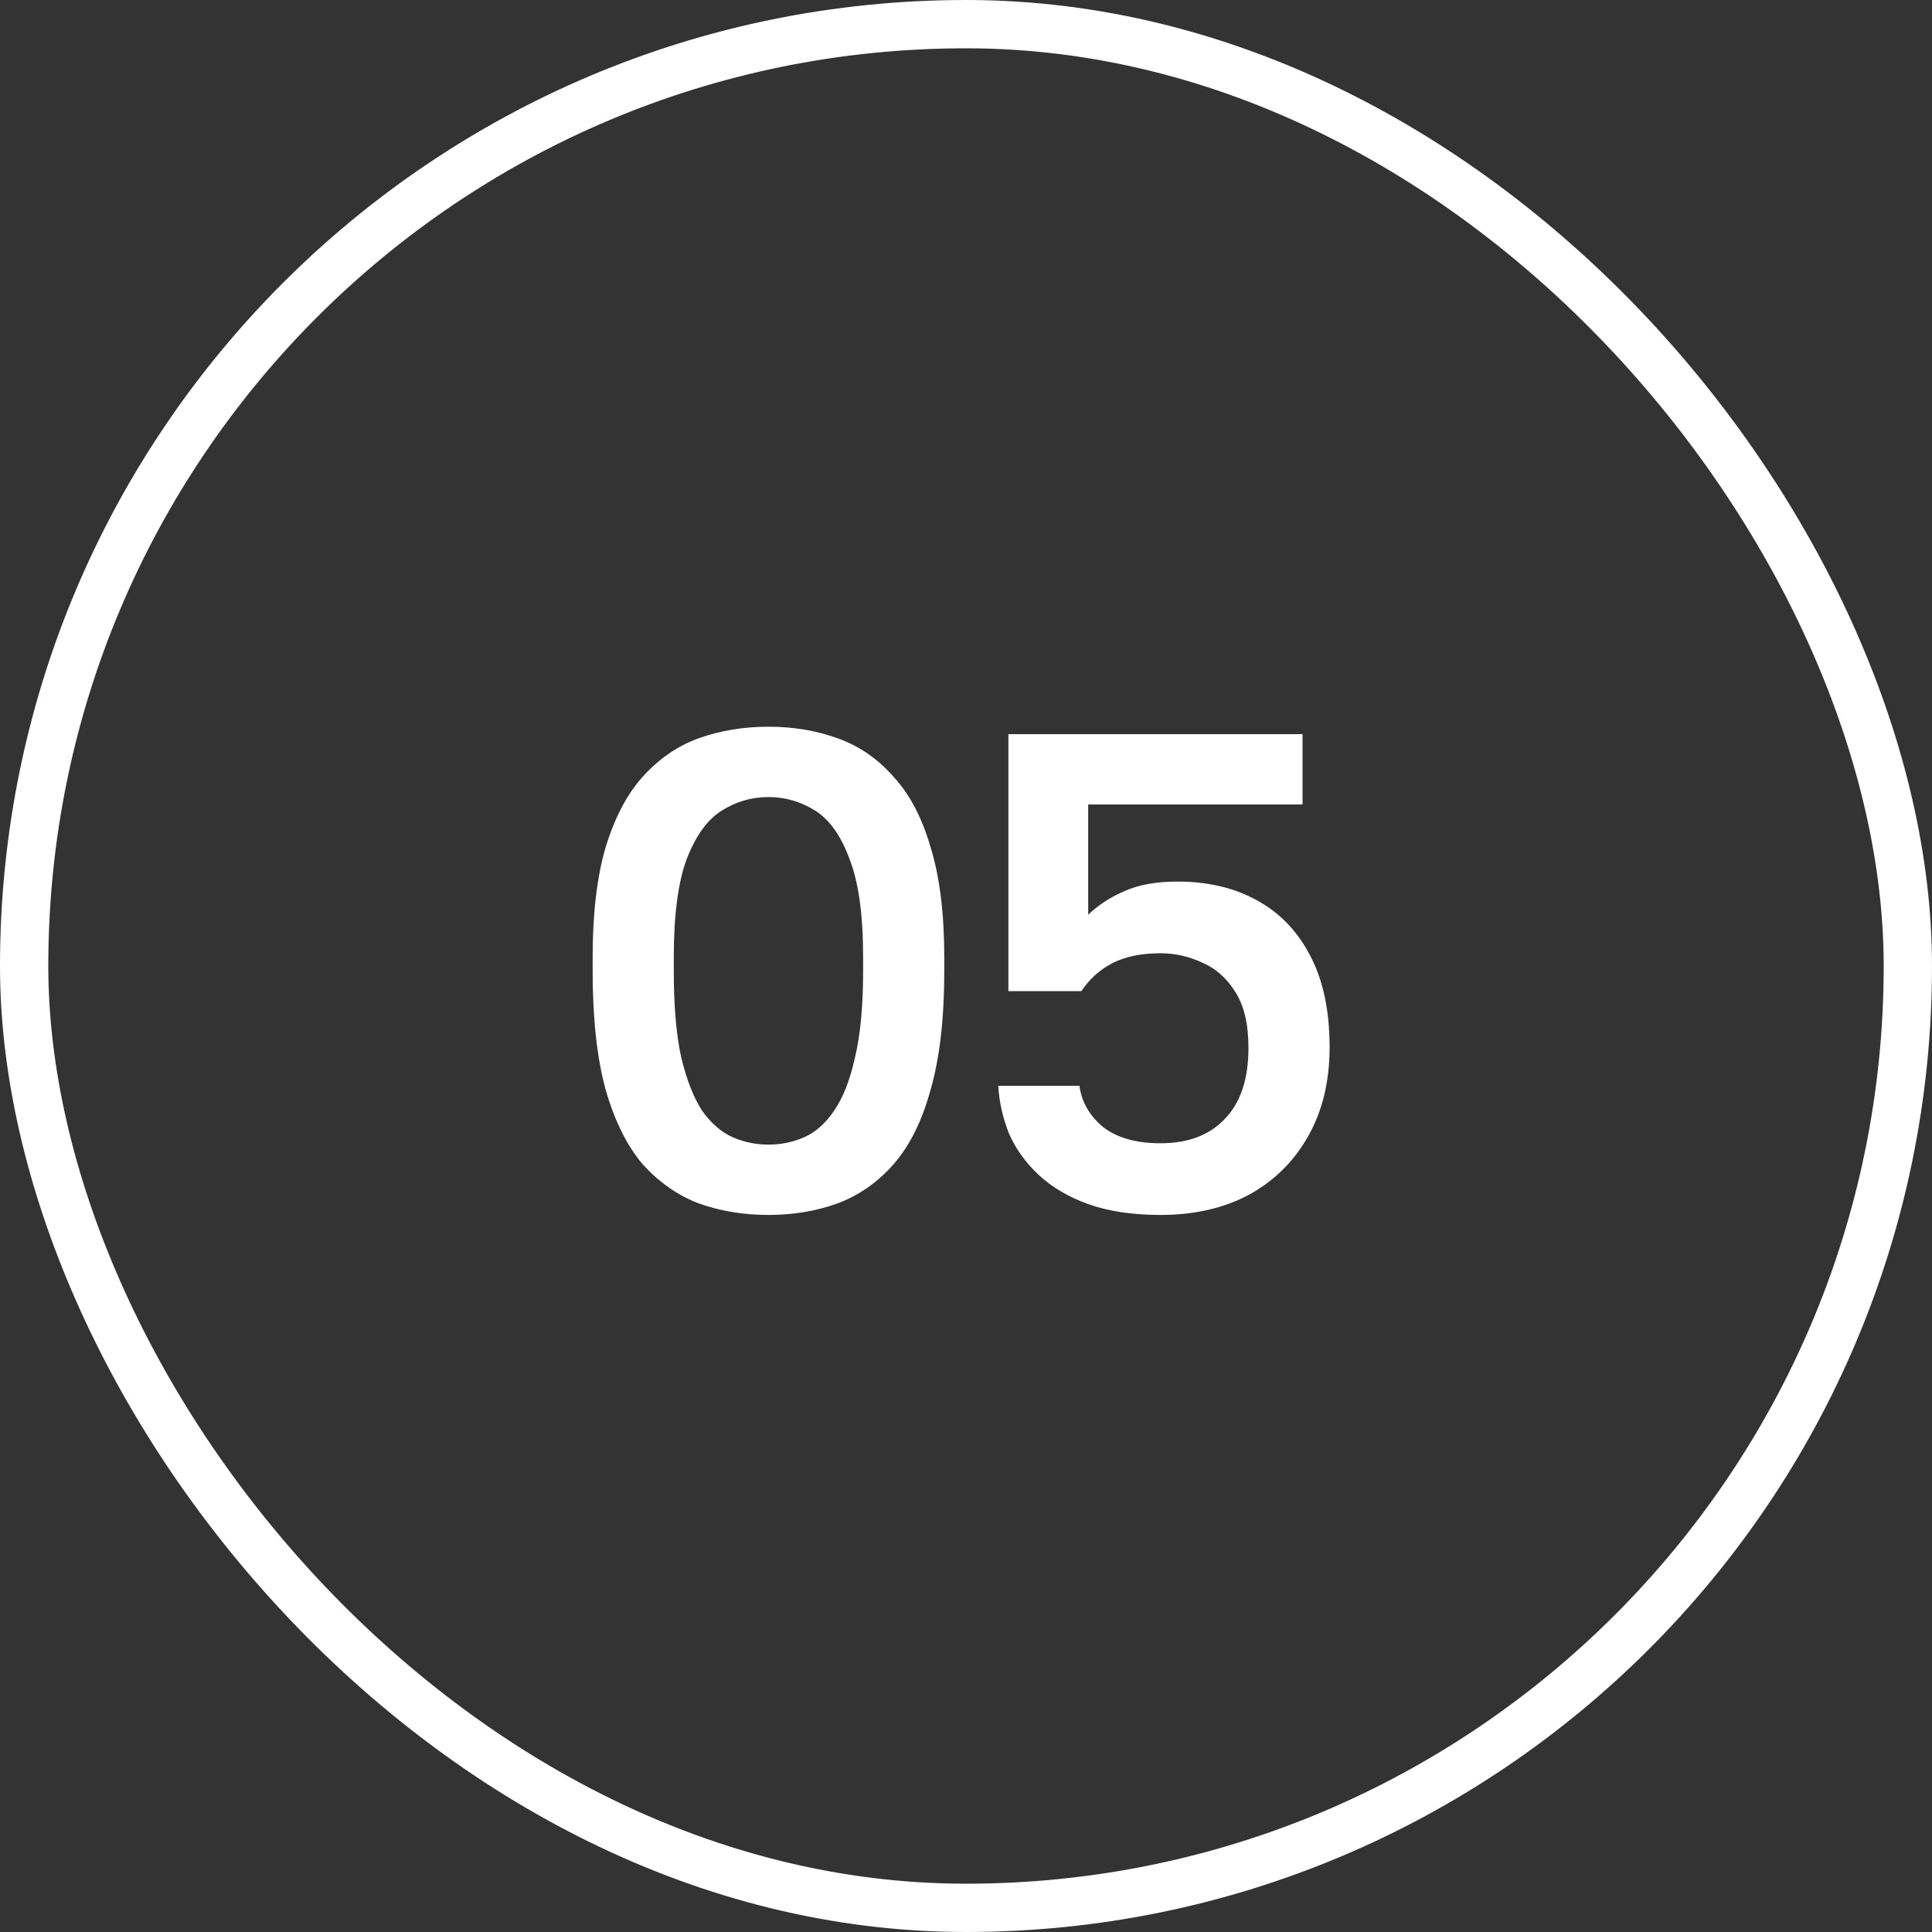 <?xml version="1.0" encoding="UTF-8"?> <svg xmlns="http://www.w3.org/2000/svg" width="40" height="40" viewBox="0 0 40 40" fill="none"><rect x="0" y="0" width="40" height="40" fill="#333333" stroke="none"/><rect x="0.5" y="0.5" width="39" height="39" rx="19.5" stroke="white"></rect><path d="M15.91 25.154C15.397 25.154 14.916 25.075 14.468 24.916C14.029 24.748 13.642 24.477 13.306 24.104C12.979 23.721 12.723 23.203 12.536 22.55C12.359 21.897 12.27 21.08 12.27 20.1V19.82C12.27 18.915 12.359 18.159 12.536 17.552C12.723 16.936 12.979 16.446 13.306 16.082C13.642 15.709 14.029 15.443 14.468 15.284C14.916 15.125 15.397 15.046 15.91 15.046C16.423 15.046 16.899 15.125 17.338 15.284C17.786 15.443 18.173 15.709 18.5 16.082C18.836 16.446 19.093 16.936 19.27 17.552C19.457 18.159 19.55 18.915 19.55 19.82V20.1C19.55 21.08 19.457 21.897 19.27 22.55C19.093 23.203 18.836 23.721 18.5 24.104C18.173 24.477 17.786 24.748 17.338 24.916C16.899 25.075 16.423 25.154 15.91 25.154ZM15.91 23.698C16.171 23.698 16.419 23.647 16.652 23.544C16.885 23.441 17.091 23.259 17.268 22.998C17.455 22.727 17.599 22.359 17.702 21.892C17.814 21.425 17.87 20.828 17.87 20.1V19.82C17.87 18.943 17.777 18.266 17.59 17.79C17.413 17.305 17.175 16.969 16.876 16.782C16.577 16.595 16.255 16.502 15.91 16.502C15.565 16.502 15.243 16.595 14.944 16.782C14.645 16.969 14.403 17.305 14.216 17.79C14.039 18.266 13.95 18.943 13.95 19.82V20.1C13.95 20.828 14.001 21.425 14.104 21.892C14.216 22.359 14.361 22.727 14.538 22.998C14.725 23.259 14.935 23.441 15.168 23.544C15.401 23.647 15.649 23.698 15.91 23.698ZM24.028 25.154C23.45 25.154 22.95 25.079 22.53 24.93C22.12 24.781 21.779 24.58 21.508 24.328C21.238 24.076 21.032 23.791 20.892 23.474C20.762 23.147 20.687 22.816 20.668 22.48H22.348C22.395 22.816 22.558 23.101 22.838 23.334C23.128 23.558 23.524 23.67 24.028 23.67C24.598 23.67 25.041 23.502 25.358 23.166C25.685 22.83 25.848 22.34 25.848 21.696C25.848 21.211 25.76 20.828 25.582 20.548C25.405 20.259 25.176 20.053 24.896 19.932C24.616 19.801 24.327 19.736 24.028 19.736C23.627 19.736 23.291 19.806 23.02 19.946C22.759 20.086 22.549 20.277 22.39 20.52H20.878V15.2H26.968V16.656H22.53V18.938C22.745 18.733 22.997 18.569 23.286 18.448C23.576 18.317 23.94 18.252 24.378 18.252C25.013 18.252 25.564 18.383 26.03 18.644C26.506 18.905 26.875 19.293 27.136 19.806C27.398 20.31 27.528 20.935 27.528 21.682C27.528 22.391 27.379 23.007 27.08 23.53C26.791 24.043 26.385 24.445 25.862 24.734C25.34 25.014 24.728 25.154 24.028 25.154Z" fill="white"></path></svg> 